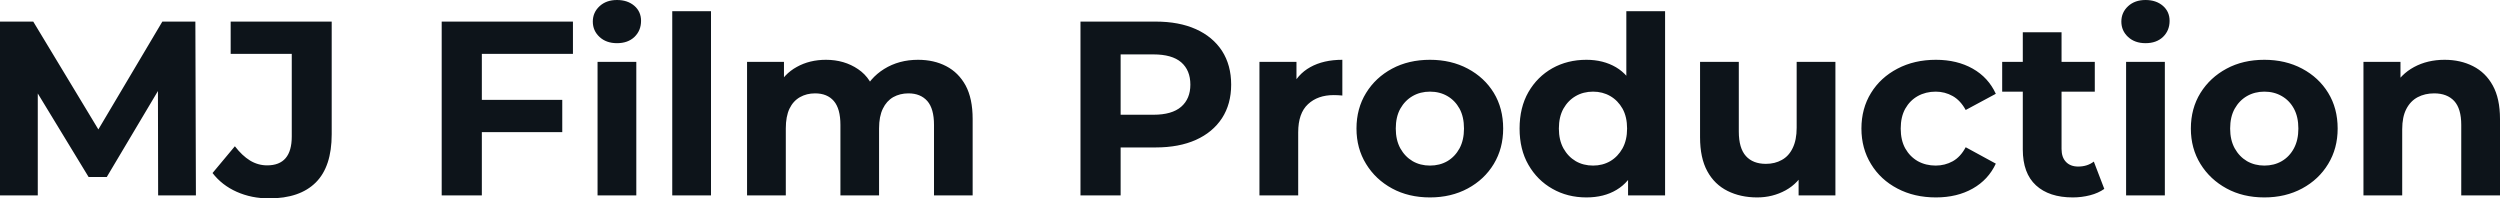 <svg fill="#0d141a" viewBox="0 0 231.61 18.377" height="100%" width="100%" xmlns="http://www.w3.org/2000/svg"><path preserveAspectRatio="none" d="M3.50 18.10L0 18.10L0 2.00L3.08 2.00L9.94 13.36L8.30 13.36L15.04 2.00L18.10 2.00L18.15 18.10L14.65 18.10L14.63 7.36L15.27 7.36L9.89 16.40L8.21 16.40L2.71 7.36L3.50 7.36L3.50 18.10ZM24.93 18.38L24.93 18.38Q23.30 18.38 21.93 17.77Q20.56 17.16 19.69 16.03L19.69 16.03L21.76 13.55Q22.43 14.42 23.16 14.87Q23.90 15.32 24.75 15.32L24.75 15.32Q27.03 15.32 27.03 12.65L27.03 12.65L27.03 4.99L21.37 4.99L21.37 2.00L30.73 2.00L30.73 12.44Q30.73 15.43 29.26 16.90Q27.78 18.38 24.93 18.38ZM44.64 18.10L40.92 18.10L40.92 2.00L53.08 2.00L53.08 4.99L44.64 4.99L44.64 18.10ZM52.09 12.24L44.37 12.24L44.37 9.25L52.09 9.25L52.09 12.24ZM58.95 18.10L55.36 18.10L55.36 5.73L58.95 5.73L58.95 18.10ZM57.16 4.00L57.16 4.00Q56.17 4.00 55.55 3.43Q54.92 2.85 54.92 2.00L54.92 2.00Q54.92 1.15 55.55 0.57Q56.17 0 57.16 0L57.16 0Q58.14 0 58.77 0.54Q59.39 1.08 59.39 1.93L59.39 1.93Q59.39 2.83 58.78 3.42Q58.17 4.00 57.16 4.00ZM65.87 18.10L62.28 18.10L62.28 1.04L65.87 1.04L65.87 18.10ZM72.80 18.10L69.21 18.10L69.21 5.73L72.63 5.73L72.63 9.11L71.99 8.12Q72.63 6.85 73.82 6.20Q75.00 5.54 76.52 5.54L76.52 5.54Q78.22 5.54 79.50 6.41Q80.78 7.27 81.19 9.04L81.19 9.04L79.92 8.69Q80.55 7.24 81.91 6.39Q83.28 5.54 85.05 5.54L85.05 5.54Q86.53 5.54 87.66 6.13Q88.80 6.72 89.46 7.92Q90.11 9.13 90.11 11.02L90.11 11.02L90.11 18.10L86.53 18.10L86.53 11.57Q86.53 10.07 85.91 9.36Q85.28 8.65 84.16 8.65L84.16 8.65Q83.38 8.65 82.75 9.00Q82.13 9.36 81.79 10.07Q81.44 10.79 81.44 11.89L81.44 11.89L81.44 18.10L77.86 18.10L77.86 11.57Q77.86 10.07 77.25 9.36Q76.64 8.65 75.51 8.65L75.51 8.65Q74.73 8.65 74.11 9.00Q73.48 9.36 73.14 10.07Q72.80 10.79 72.80 11.89L72.80 11.89L72.80 18.10ZM103.82 18.10L100.10 18.10L100.10 2.00L107.06 2.00Q109.23 2.00 110.79 2.70Q112.35 3.40 113.21 4.71Q114.06 6.03 114.06 7.84L114.06 7.84Q114.06 9.64 113.21 10.95Q112.35 12.26 110.79 12.96Q109.23 13.66 107.06 13.66L107.06 13.66L102.17 13.66L103.82 11.98L103.82 18.10ZM103.82 3.27L103.82 12.40L102.17 10.63L106.86 10.63Q108.58 10.63 109.43 9.89Q110.28 9.15 110.28 7.84L110.28 7.84Q110.28 6.51 109.43 5.77Q108.58 5.04 106.86 5.04L106.86 5.04L102.17 5.04L103.82 3.27ZM120.27 18.10L116.68 18.10L116.68 5.73L120.11 5.73L120.11 9.22L119.62 8.21Q120.17 6.90 121.39 6.22Q122.61 5.54 124.36 5.54L124.36 5.54L124.36 8.85Q124.13 8.83 123.95 8.82Q123.76 8.81 123.56 8.81L123.56 8.81Q122.08 8.81 121.18 9.65Q120.27 10.49 120.27 12.26L120.27 12.26L120.27 18.10ZM132.48 18.29L132.48 18.29Q130.50 18.29 128.97 17.46Q127.44 16.63 126.56 15.19Q125.67 13.75 125.67 11.91L125.67 11.91Q125.67 10.05 126.56 8.61Q127.44 7.18 128.97 6.36Q130.50 5.54 132.48 5.54L132.48 5.54Q134.44 5.54 135.98 6.36Q137.52 7.18 138.39 8.60Q139.26 10.03 139.26 11.91L139.26 11.91Q139.26 13.75 138.39 15.19Q137.52 16.63 135.98 17.46Q134.44 18.29 132.48 18.29ZM132.48 15.34L132.48 15.34Q133.38 15.34 134.09 14.93Q134.80 14.51 135.22 13.74Q135.63 12.97 135.63 11.91L135.63 11.91Q135.63 10.83 135.22 10.07Q134.80 9.31 134.09 8.90Q133.38 8.49 132.48 8.49L132.48 8.49Q131.58 8.49 130.87 8.90Q130.16 9.31 129.73 10.07Q129.31 10.83 129.31 11.91L129.31 11.91Q129.31 12.97 129.73 13.74Q130.16 14.51 130.87 14.93Q131.58 15.34 132.48 15.34ZM146.97 18.29L146.97 18.29Q145.22 18.29 143.82 17.49Q142.42 16.70 141.60 15.27Q140.78 13.85 140.78 11.91L140.78 11.91Q140.78 9.96 141.60 8.53Q142.42 7.11 143.82 6.32Q145.22 5.54 146.97 5.54L146.97 5.54Q148.53 5.54 149.71 6.23Q150.88 6.92 151.52 8.33Q152.17 9.73 152.17 11.91L152.17 11.91Q152.17 14.08 151.55 15.49Q150.93 16.90 149.76 17.59Q148.60 18.29 146.97 18.29ZM147.59 15.34L147.59 15.34Q148.47 15.34 149.18 14.93Q149.89 14.51 150.32 13.74Q150.74 12.97 150.74 11.91L150.74 11.91Q150.74 10.83 150.32 10.07Q149.89 9.31 149.18 8.90Q148.47 8.49 147.59 8.49L147.59 8.49Q146.69 8.49 145.98 8.90Q145.27 9.31 144.84 10.07Q144.42 10.83 144.42 11.91L144.42 11.91Q144.42 12.97 144.84 13.74Q145.27 14.51 145.98 14.93Q146.69 15.34 147.59 15.34ZM154.26 18.10L150.83 18.10L150.83 15.57L150.90 11.89L150.67 8.23L150.67 1.04L154.26 1.04L154.26 18.10ZM162.79 18.29L162.79 18.29Q161.25 18.29 160.05 17.69Q158.84 17.09 158.17 15.86Q157.50 14.63 157.50 12.72L157.50 12.72L157.50 5.73L161.09 5.73L161.09 12.19Q161.09 13.73 161.75 14.46Q162.40 15.18 163.60 15.18L163.60 15.18Q164.43 15.18 165.07 14.82Q165.72 14.47 166.08 13.72Q166.45 12.97 166.45 11.84L166.45 11.84L166.45 5.73L170.04 5.73L170.04 18.10L166.63 18.10L166.63 14.70L167.26 15.69Q166.63 16.97 165.43 17.63Q164.22 18.29 162.79 18.29ZM179.35 18.29L179.35 18.29Q177.35 18.29 175.79 17.47Q174.22 16.65 173.34 15.20Q172.45 13.75 172.45 11.91L172.45 11.91Q172.45 10.05 173.34 8.61Q174.22 7.18 175.79 6.36Q177.35 5.54 179.35 5.54L179.35 5.54Q181.31 5.54 182.76 6.36Q184.21 7.18 184.90 8.69L184.90 8.69L182.11 10.19Q181.63 9.31 180.91 8.90Q180.18 8.49 179.33 8.49L179.33 8.49Q178.41 8.49 177.67 8.90Q176.94 9.31 176.51 10.07Q176.09 10.83 176.09 11.91L176.09 11.91Q176.09 12.99 176.51 13.75Q176.94 14.51 177.67 14.93Q178.41 15.34 179.33 15.34L179.33 15.34Q180.18 15.34 180.91 14.94Q181.63 14.54 182.11 13.64L182.11 13.64L184.90 15.16Q184.21 16.65 182.76 17.47Q181.31 18.29 179.35 18.29ZM192.03 18.29L192.03 18.29Q189.84 18.29 188.62 17.17Q187.40 16.05 187.40 13.85L187.40 13.85L187.40 2.99L190.99 2.99L190.99 13.80Q190.99 14.58 191.41 15.01Q191.82 15.43 192.53 15.43L192.53 15.43Q193.38 15.43 193.98 14.97L193.98 14.97L194.95 17.50Q194.40 17.89 193.63 18.09Q192.85 18.29 192.03 18.29ZM194.07 8.49L185.49 8.49L185.49 5.73L194.07 5.73L194.07 8.49ZM200.56 18.10L196.97 18.10L196.97 5.73L200.56 5.73L200.56 18.10ZM198.77 4.00L198.77 4.00Q197.78 4.00 197.16 3.43Q196.53 2.85 196.53 2.00L196.53 2.00Q196.53 1.15 197.16 0.57Q197.78 0 198.77 0L198.77 0Q199.75 0 200.38 0.54Q201.00 1.08 201.00 1.93L201.00 1.93Q201.00 2.83 200.39 3.42Q199.78 4.00 198.77 4.00ZM209.78 18.29L209.78 18.29Q207.80 18.29 206.28 17.46Q204.75 16.63 203.86 15.19Q202.97 13.75 202.97 11.91L202.97 11.91Q202.97 10.05 203.86 8.61Q204.75 7.18 206.28 6.36Q207.80 5.54 209.78 5.54L209.78 5.54Q211.74 5.54 213.28 6.36Q214.82 7.18 215.69 8.60Q216.57 10.03 216.57 11.91L216.57 11.91Q216.57 13.75 215.69 15.19Q214.82 16.63 213.28 17.46Q211.74 18.29 209.78 18.29ZM209.78 15.34L209.78 15.34Q210.68 15.34 211.39 14.93Q212.11 14.51 212.52 13.74Q212.93 12.97 212.93 11.91L212.93 11.91Q212.93 10.83 212.52 10.07Q212.11 9.31 211.39 8.90Q210.68 8.49 209.78 8.49L209.78 8.49Q208.89 8.49 208.17 8.90Q207.46 9.31 207.03 10.07Q206.61 10.83 206.61 11.91L206.61 11.91Q206.61 12.97 207.03 13.74Q207.46 14.51 208.17 14.93Q208.89 15.34 209.78 15.34ZM222.55 18.10L218.96 18.10L218.96 5.73L222.39 5.73L222.39 9.15L221.74 8.12Q222.41 6.88 223.65 6.21Q224.89 5.54 226.48 5.54L226.48 5.54Q227.95 5.54 229.11 6.13Q230.28 6.72 230.94 7.92Q231.61 9.13 231.61 11.02L231.61 11.02L231.61 18.10L228.02 18.10L228.02 11.57Q228.02 10.07 227.37 9.36Q226.71 8.65 225.51 8.65L225.51 8.65Q224.66 8.65 223.99 9.00Q223.31 9.36 222.93 10.10Q222.55 10.83 222.55 11.98L222.55 11.98L222.55 18.10Z"></path></svg>
